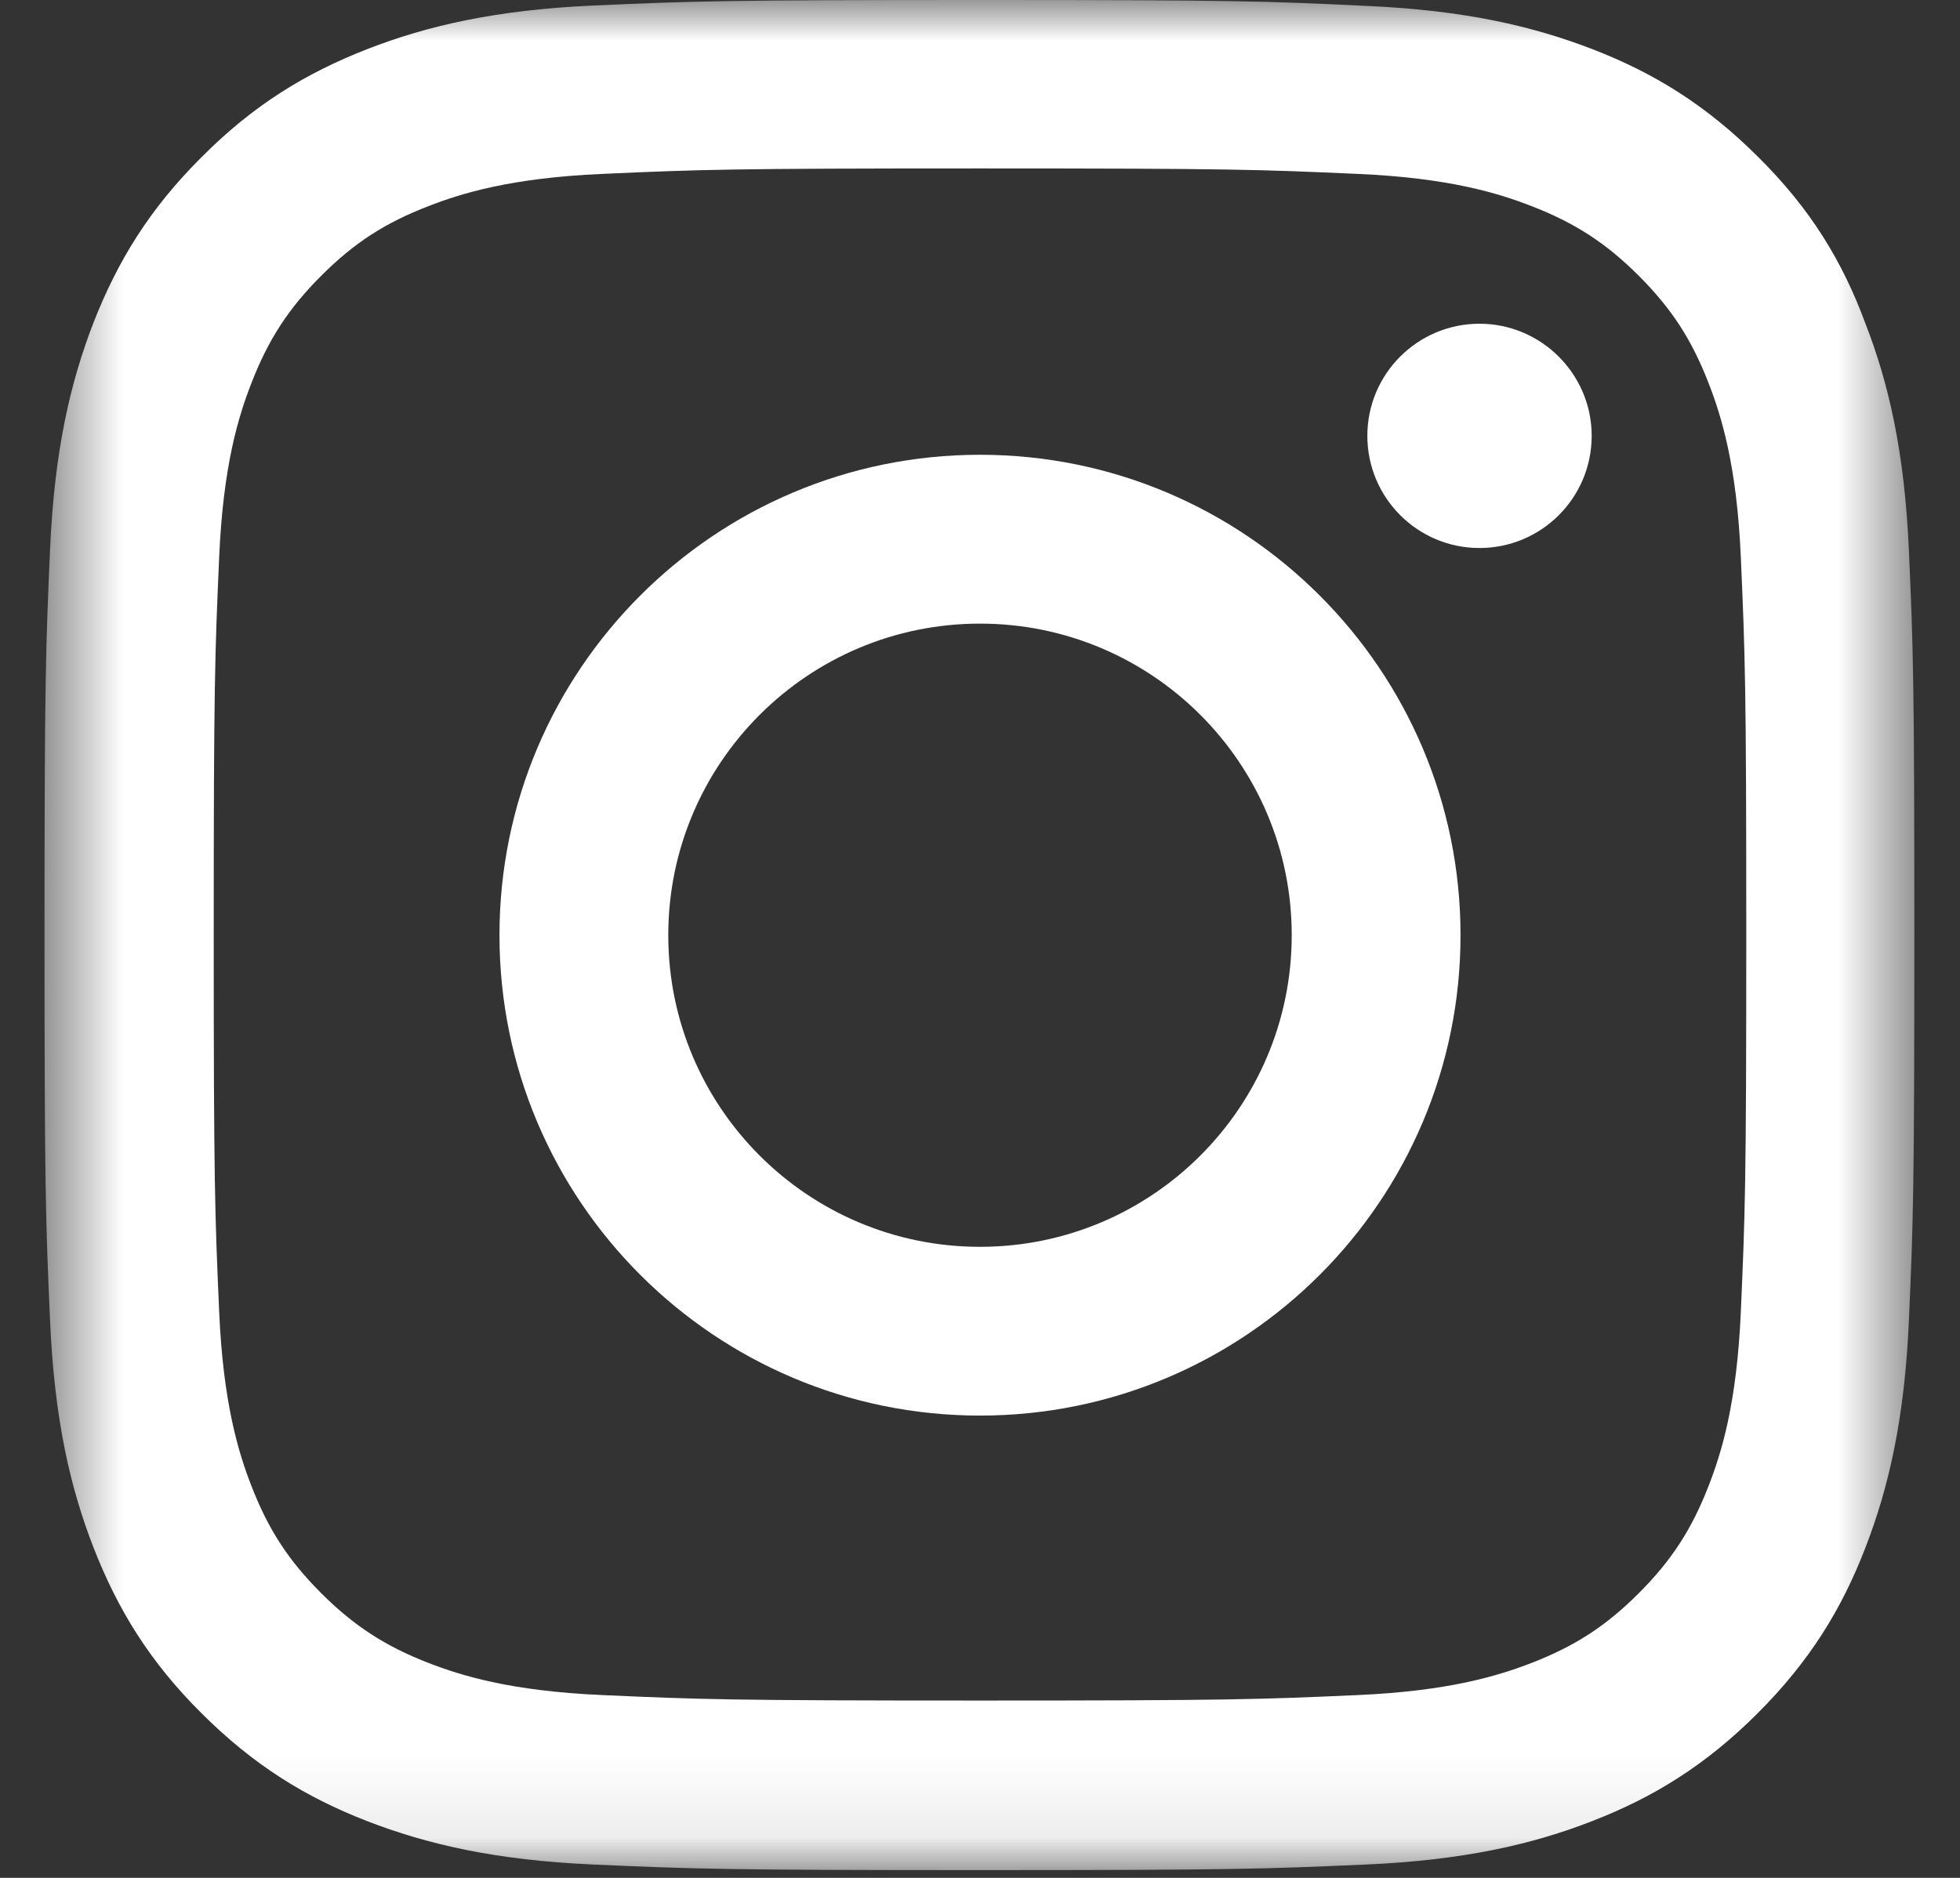 <svg width="24" height="23" viewBox="0 0 24 23" fill="none" xmlns="http://www.w3.org/2000/svg">
<rect x="0" y="0" width="24" height="23" fill="#333333" stroke="none"/>
<g clip-path="url(#clip0_1630_4316)">
<mask id="mask0_1630_4316" style="mask-type:luminance" maskUnits="userSpaceOnUse" x="0" y="0" width="24" height="23">
<path d="M23.454 0H0.545V22.909H23.454V0Z" fill="white"/>
</mask>
<g mask="url(#mask0_1630_4316)">
<path d="M12 2.063C15.06 2.063 15.423 2.076 16.627 2.13C17.745 2.179 18.349 2.367 18.752 2.524C19.284 2.729 19.669 2.98 20.067 3.378C20.47 3.781 20.716 4.161 20.922 4.694C21.079 5.096 21.267 5.705 21.316 6.819C21.369 8.027 21.383 8.39 21.383 11.446C21.383 14.506 21.369 14.868 21.316 16.072C21.267 17.191 21.079 17.795 20.922 18.198C20.716 18.73 20.466 19.115 20.067 19.513C19.665 19.916 19.284 20.162 18.752 20.368C18.349 20.524 17.741 20.712 16.627 20.761C15.418 20.815 15.056 20.828 12 20.828C8.939 20.828 8.577 20.815 7.373 20.761C6.255 20.712 5.651 20.524 5.248 20.368C4.716 20.162 4.331 19.911 3.933 19.513C3.53 19.11 3.284 18.73 3.078 18.198C2.921 17.795 2.733 17.186 2.684 16.072C2.631 14.864 2.617 14.502 2.617 11.446C2.617 8.385 2.631 8.023 2.684 6.819C2.733 5.7 2.921 5.096 3.078 4.694C3.284 4.161 3.534 3.776 3.933 3.378C4.335 2.975 4.716 2.729 5.248 2.524C5.651 2.367 6.259 2.179 7.373 2.13C8.577 2.076 8.939 2.063 12 2.063ZM12 0C8.89 0 8.501 0.013 7.279 0.067C6.062 0.121 5.226 0.318 4.501 0.6C3.745 0.895 3.105 1.284 2.469 1.924C1.83 2.559 1.44 3.199 1.145 3.951C0.863 4.68 0.666 5.513 0.613 6.73C0.559 7.956 0.545 8.345 0.545 11.454C0.545 14.564 0.559 14.954 0.613 16.175C0.666 17.392 0.863 18.229 1.145 18.954C1.44 19.71 1.83 20.35 2.469 20.985C3.105 21.62 3.745 22.014 4.496 22.305C5.226 22.587 6.058 22.784 7.275 22.837C8.496 22.891 8.886 22.905 11.995 22.905C15.105 22.905 15.495 22.891 16.716 22.837C17.933 22.784 18.77 22.587 19.495 22.305C20.246 22.014 20.886 21.62 21.521 20.985C22.157 20.35 22.551 19.71 22.841 18.958C23.123 18.229 23.32 17.397 23.374 16.18C23.428 14.958 23.441 14.569 23.441 11.459C23.441 8.349 23.428 7.96 23.374 6.738C23.32 5.521 23.123 4.685 22.841 3.96C22.56 3.199 22.17 2.559 21.53 1.924C20.895 1.289 20.255 0.895 19.504 0.604C18.774 0.322 17.942 0.125 16.725 0.072C15.499 0.013 15.11 0 12 0Z" fill="white"/>
<path d="M12 5.57C8.752 5.57 6.116 8.206 6.116 11.454C6.116 14.703 8.752 17.338 12 17.338C15.248 17.338 17.884 14.703 17.884 11.454C17.884 8.206 15.248 5.57 12 5.57ZM12 15.271C9.893 15.271 8.183 13.562 8.183 11.454C8.183 9.347 9.893 7.638 12 7.638C14.107 7.638 15.817 9.347 15.817 11.454C15.817 13.562 14.107 15.271 12 15.271Z" fill="white"/>
<path d="M19.49 5.338C19.49 6.099 18.873 6.712 18.116 6.712C17.356 6.712 16.743 6.095 16.743 5.338C16.743 4.578 17.36 3.965 18.116 3.965C18.873 3.965 19.49 4.582 19.49 5.338Z" fill="white"/>
</g>
</g>
<defs>
<clipPath id="clip0_1630_4316">
<rect width="24" height="23" fill="white"/>
</clipPath>
</defs>
</svg>
